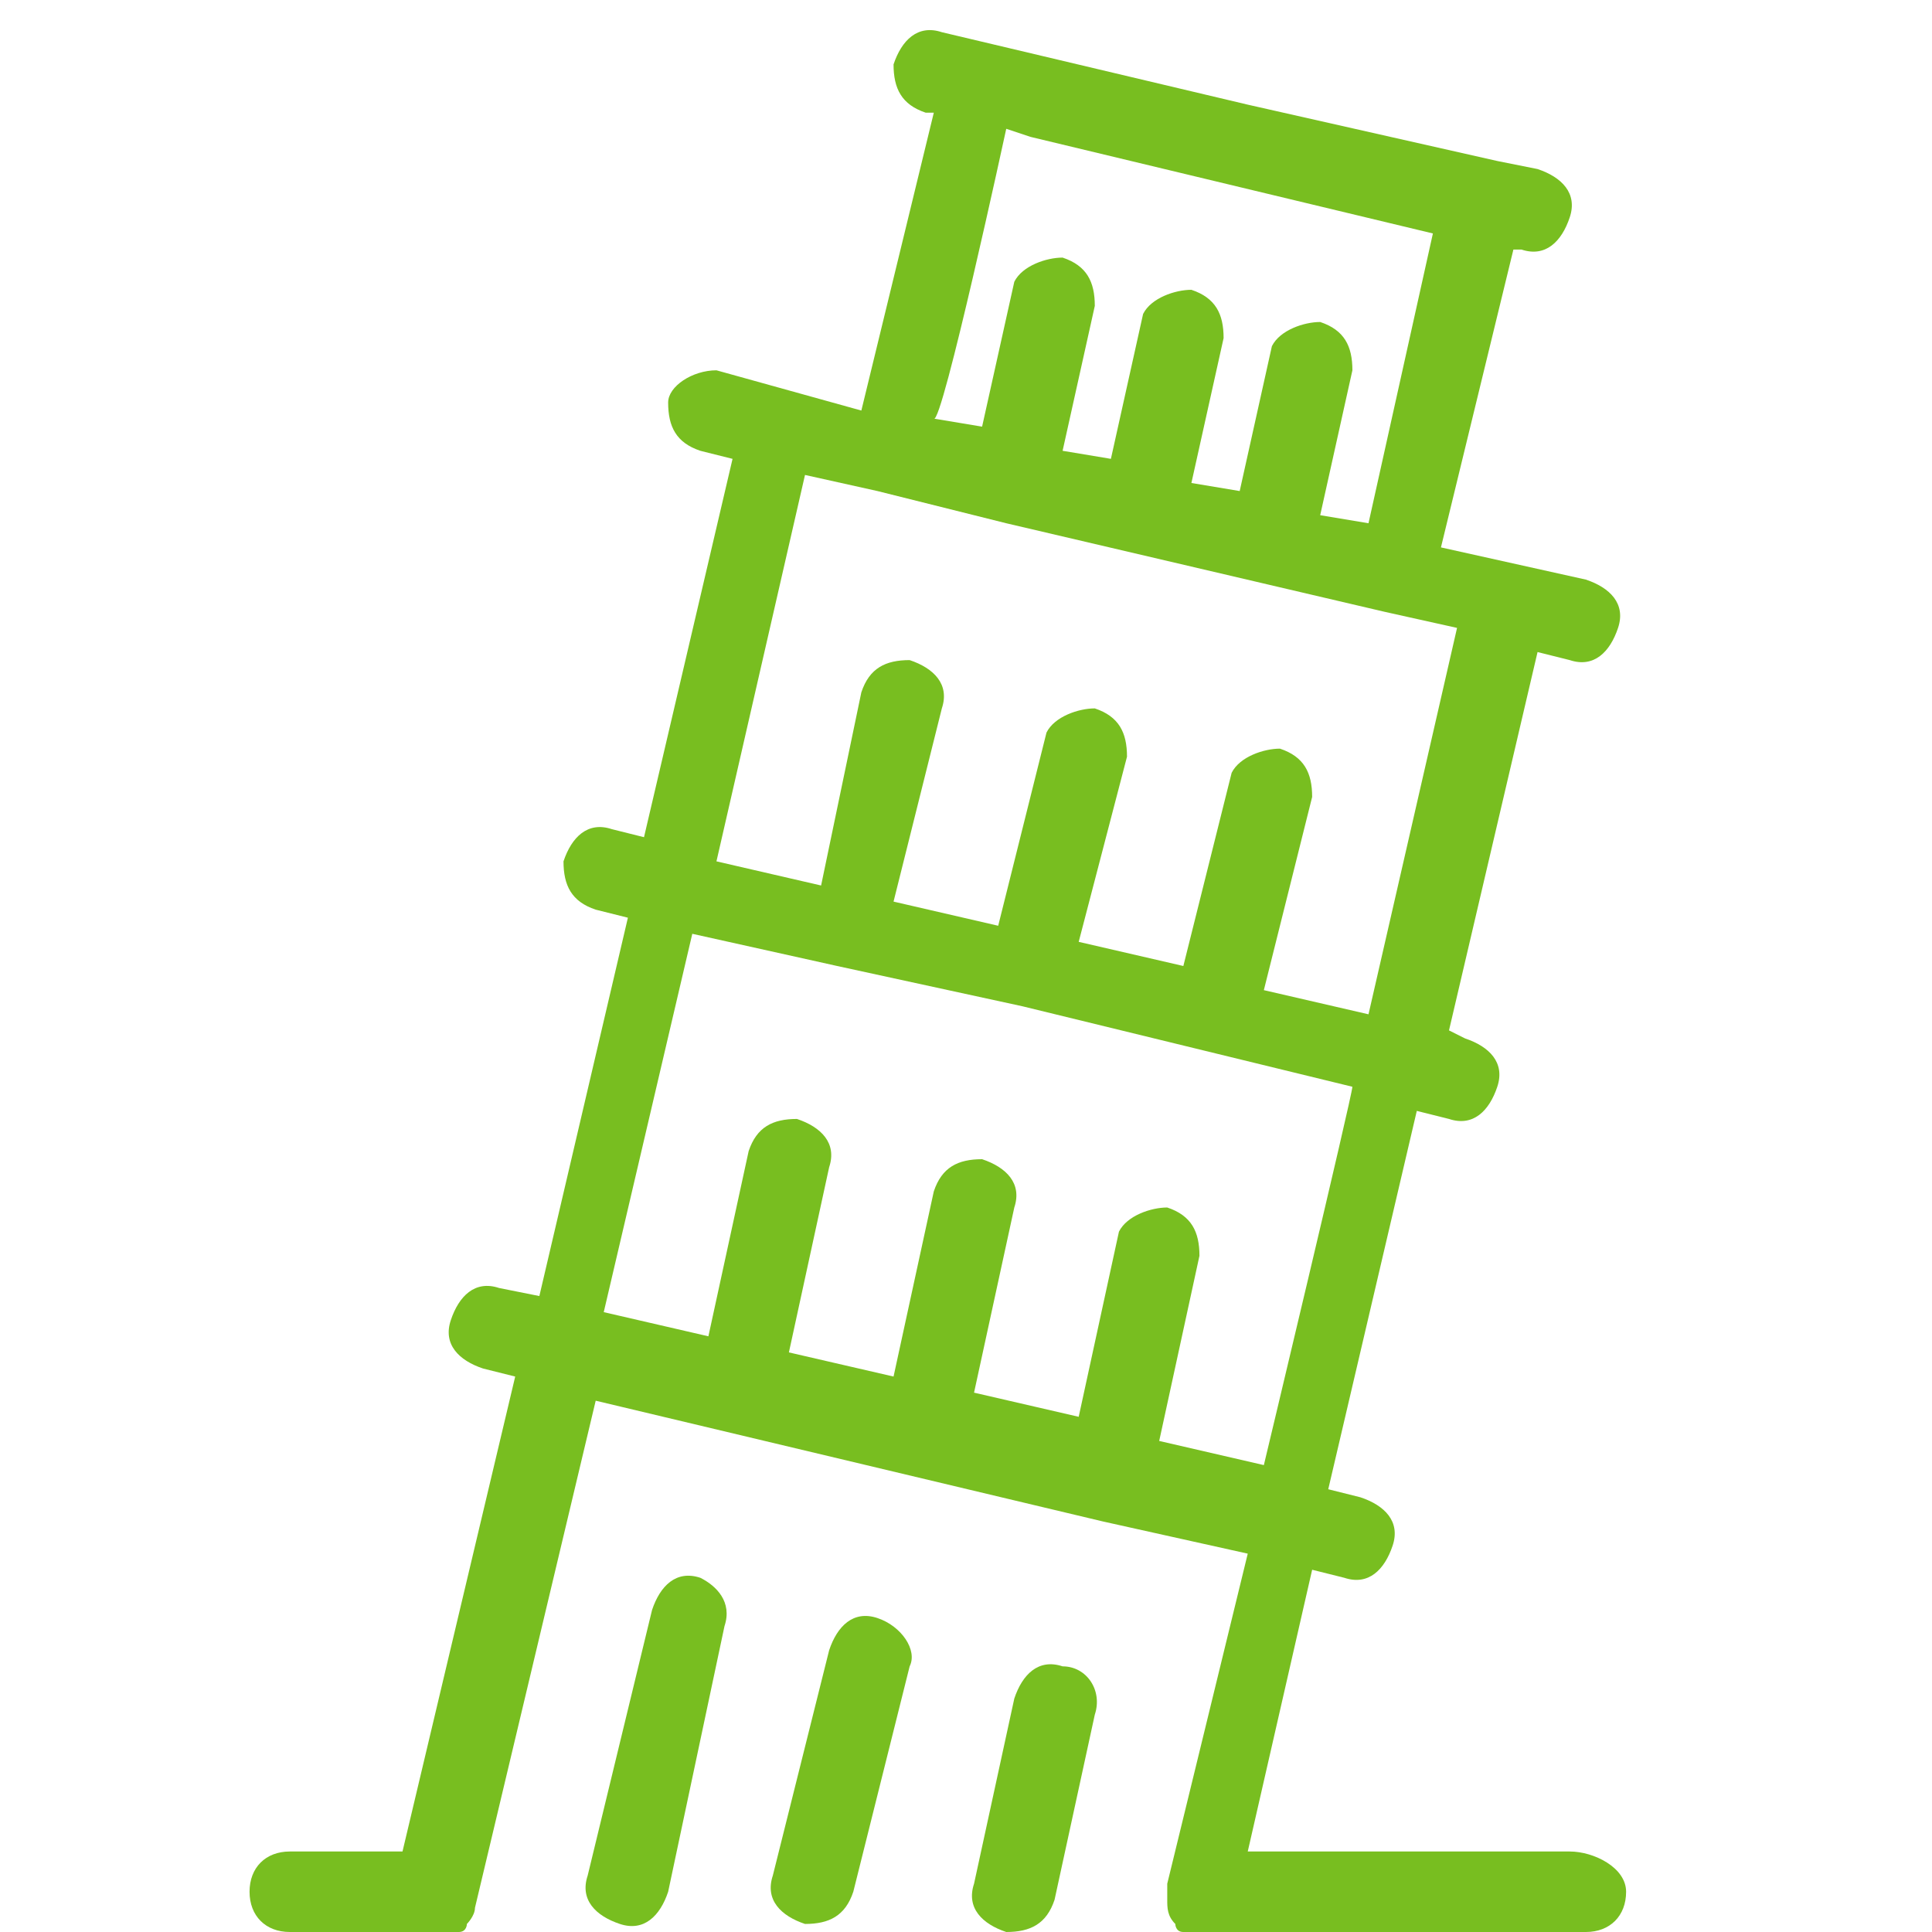 <?xml version="1.0" encoding="utf-8"?>
<!-- Generator: Adobe Illustrator 25.2.0, SVG Export Plug-In . SVG Version: 6.00 Build 0)  -->
<svg version="1.1" id="Layer_1" xmlns="http://www.w3.org/2000/svg" xmlns:xlink="http://www.w3.org/1999/xlink" x="0px" y="0px"
	 viewBox="0 0 24 24" style="enable-background:new 0 0 24 24;" xml:space="preserve">
<style type="text/css">
	.st0{fill:#78BE20;}
</style>
<g>
	<path class="st0" d="M19.5,8.2c0.3,0.1,0.5-0.1,0.6-0.4c0,0,0,0,0,0c0.1-0.3-0.1-0.5-0.4-0.6l-1.8-0.4l0.9-3.7l0.1,0
		c0.3,0.1,0.5-0.1,0.6-0.4c0,0,0,0,0,0c0.1-0.3-0.1-0.5-0.4-0.6L18.6,2h0l-3.1-0.7l-3.8-0.9c-0.3-0.1-0.5,0.1-0.6,0.4
		c0,0.3,0.1,0.5,0.4,0.6l0.1,0l-0.9,3.7L8.9,4.6C8.6,4.6,8.3,4.8,8.3,5c0,0.3,0.1,0.5,0.4,0.6l0.4,0.1l-1.1,4.7l-0.4-0.1
		c-0.3-0.1-0.5,0.1-0.6,0.4c0,0.3,0.1,0.5,0.4,0.6l0.4,0.1l-1.1,4.7L6.2,16c-0.3-0.1-0.5,0.1-0.6,0.4c-0.1,0.3,0.1,0.5,0.4,0.6
		l0.4,0.1L5,23H3.6c-0.3,0-0.5,0.2-0.5,0.5S3.3,24,3.6,24h1.8c0.1,0,0.1,0,0.2,0c0,0,0,0,0.1,0c0.1,0,0.1-0.1,0.1-0.1
		c0,0,0.1-0.1,0.1-0.2c0,0,0,0,0,0l1.5-6.3l6.3,1.5l0,0l0,0l1.8,0.4l-1,4.1c0,0,0,0,0,0.1c0,0,0,0,0,0.1c0,0,0,0,0,0
		c0,0.1,0,0.2,0.1,0.3c0,0,0,0.1,0.1,0.1c0,0,0,0,0.1,0c0,0,0.1,0,0.1,0c0,0,0,0,0,0c0,0,0,0,0.1,0c0,0,0,0,0.1,0h4.6
		c0.3,0,0.5-0.2,0.5-0.5S19.8,23,19.5,23h-4l0.8-3.5l0.4,0.1c0.3,0.1,0.5-0.1,0.6-0.4c0,0,0,0,0,0c0.1-0.3-0.1-0.5-0.4-0.6l-0.4-0.1
		l1.1-4.7l0.4,0.1c0.3,0.1,0.5-0.1,0.6-0.4c0,0,0,0,0,0c0.1-0.3-0.1-0.5-0.4-0.6L18,12.8l1.1-4.7C19.1,8.1,19.5,8.2,19.5,8.2z
		 M12.5,1.6l0.3,0.1l5,1.2L17,6.5l-0.6-0.1l0.4-1.8c0-0.3-0.1-0.5-0.4-0.6c-0.2,0-0.5,0.1-0.6,0.3l-0.4,1.8L14.8,6l0.4-1.8
		c0-0.3-0.1-0.5-0.4-0.6c-0.2,0-0.5,0.1-0.6,0.3l-0.4,1.8l-0.6-0.1l0.4-1.8c0-0.3-0.1-0.5-0.4-0.6c-0.2,0-0.5,0.1-0.6,0.3l-0.4,1.8
		l-0.6-0.1C11.7,5.3,12.5,1.6,12.5,1.6z M15.7,18.2l-1.3-0.3l0.5-2.3c0-0.3-0.1-0.5-0.4-0.6c-0.2,0-0.5,0.1-0.6,0.3l-0.5,2.3
		l-1.3-0.3l0.5-2.3c0.1-0.3-0.1-0.5-0.4-0.6c-0.3,0-0.5,0.1-0.6,0.4l-0.5,2.3l-1.3-0.3l0.5-2.3c0.1-0.3-0.1-0.5-0.4-0.6
		c-0.3,0-0.5,0.1-0.6,0.4l-0.5,2.3l-1.3-0.3l1.1-4.7l1.8,0.4l0,0h0l2.3,0.5l0,0h0l4.1,1C16.8,13.6,15.7,18.2,15.7,18.2z M17,12.6
		l-1.3-0.3l0.6-2.4c0-0.3-0.1-0.5-0.4-0.6c-0.2,0-0.5,0.1-0.6,0.3L14.7,12l-1.3-0.3L14,9.4c0-0.3-0.1-0.5-0.4-0.6
		c-0.2,0-0.5,0.1-0.6,0.3l-0.6,2.4l-1.3-0.3l0.6-2.4c0.1-0.3-0.1-0.5-0.4-0.6c-0.3,0-0.5,0.1-0.6,0.4L10.2,11l-1.3-0.3L10,5.9
		l0.9,0.2l1.6,0.4h0l4.7,1.1h0l0.9,0.2C18.1,7.8,17,12.6,17,12.6z"/>
	<path class="st0" d="M8.7,19.6c-0.3-0.1-0.5,0.1-0.6,0.4c0,0,0,0,0,0l-0.8,3.3c-0.1,0.3,0.1,0.5,0.4,0.6c0.3,0.1,0.5-0.1,0.6-0.4
		L9,20.2C9.1,19.9,8.9,19.7,8.7,19.6C8.7,19.6,8.7,19.6,8.7,19.6z"/>
	<path class="st0" d="M10.9,20.1c-0.3-0.1-0.5,0.1-0.6,0.4c0,0,0,0,0,0l-0.7,2.8c-0.1,0.3,0.1,0.5,0.4,0.6c0.3,0,0.5-0.1,0.6-0.4
		l0.7-2.8C11.4,20.5,11.2,20.2,10.9,20.1z"/>
	<path class="st0" d="M13.2,20.7c-0.3-0.1-0.5,0.1-0.6,0.4c0,0,0,0,0,0l-0.5,2.3c-0.1,0.3,0.1,0.5,0.4,0.6c0.3,0,0.5-0.1,0.6-0.4
		l0.5-2.3C13.7,21,13.5,20.7,13.2,20.7z"/>
</g>
</svg>
